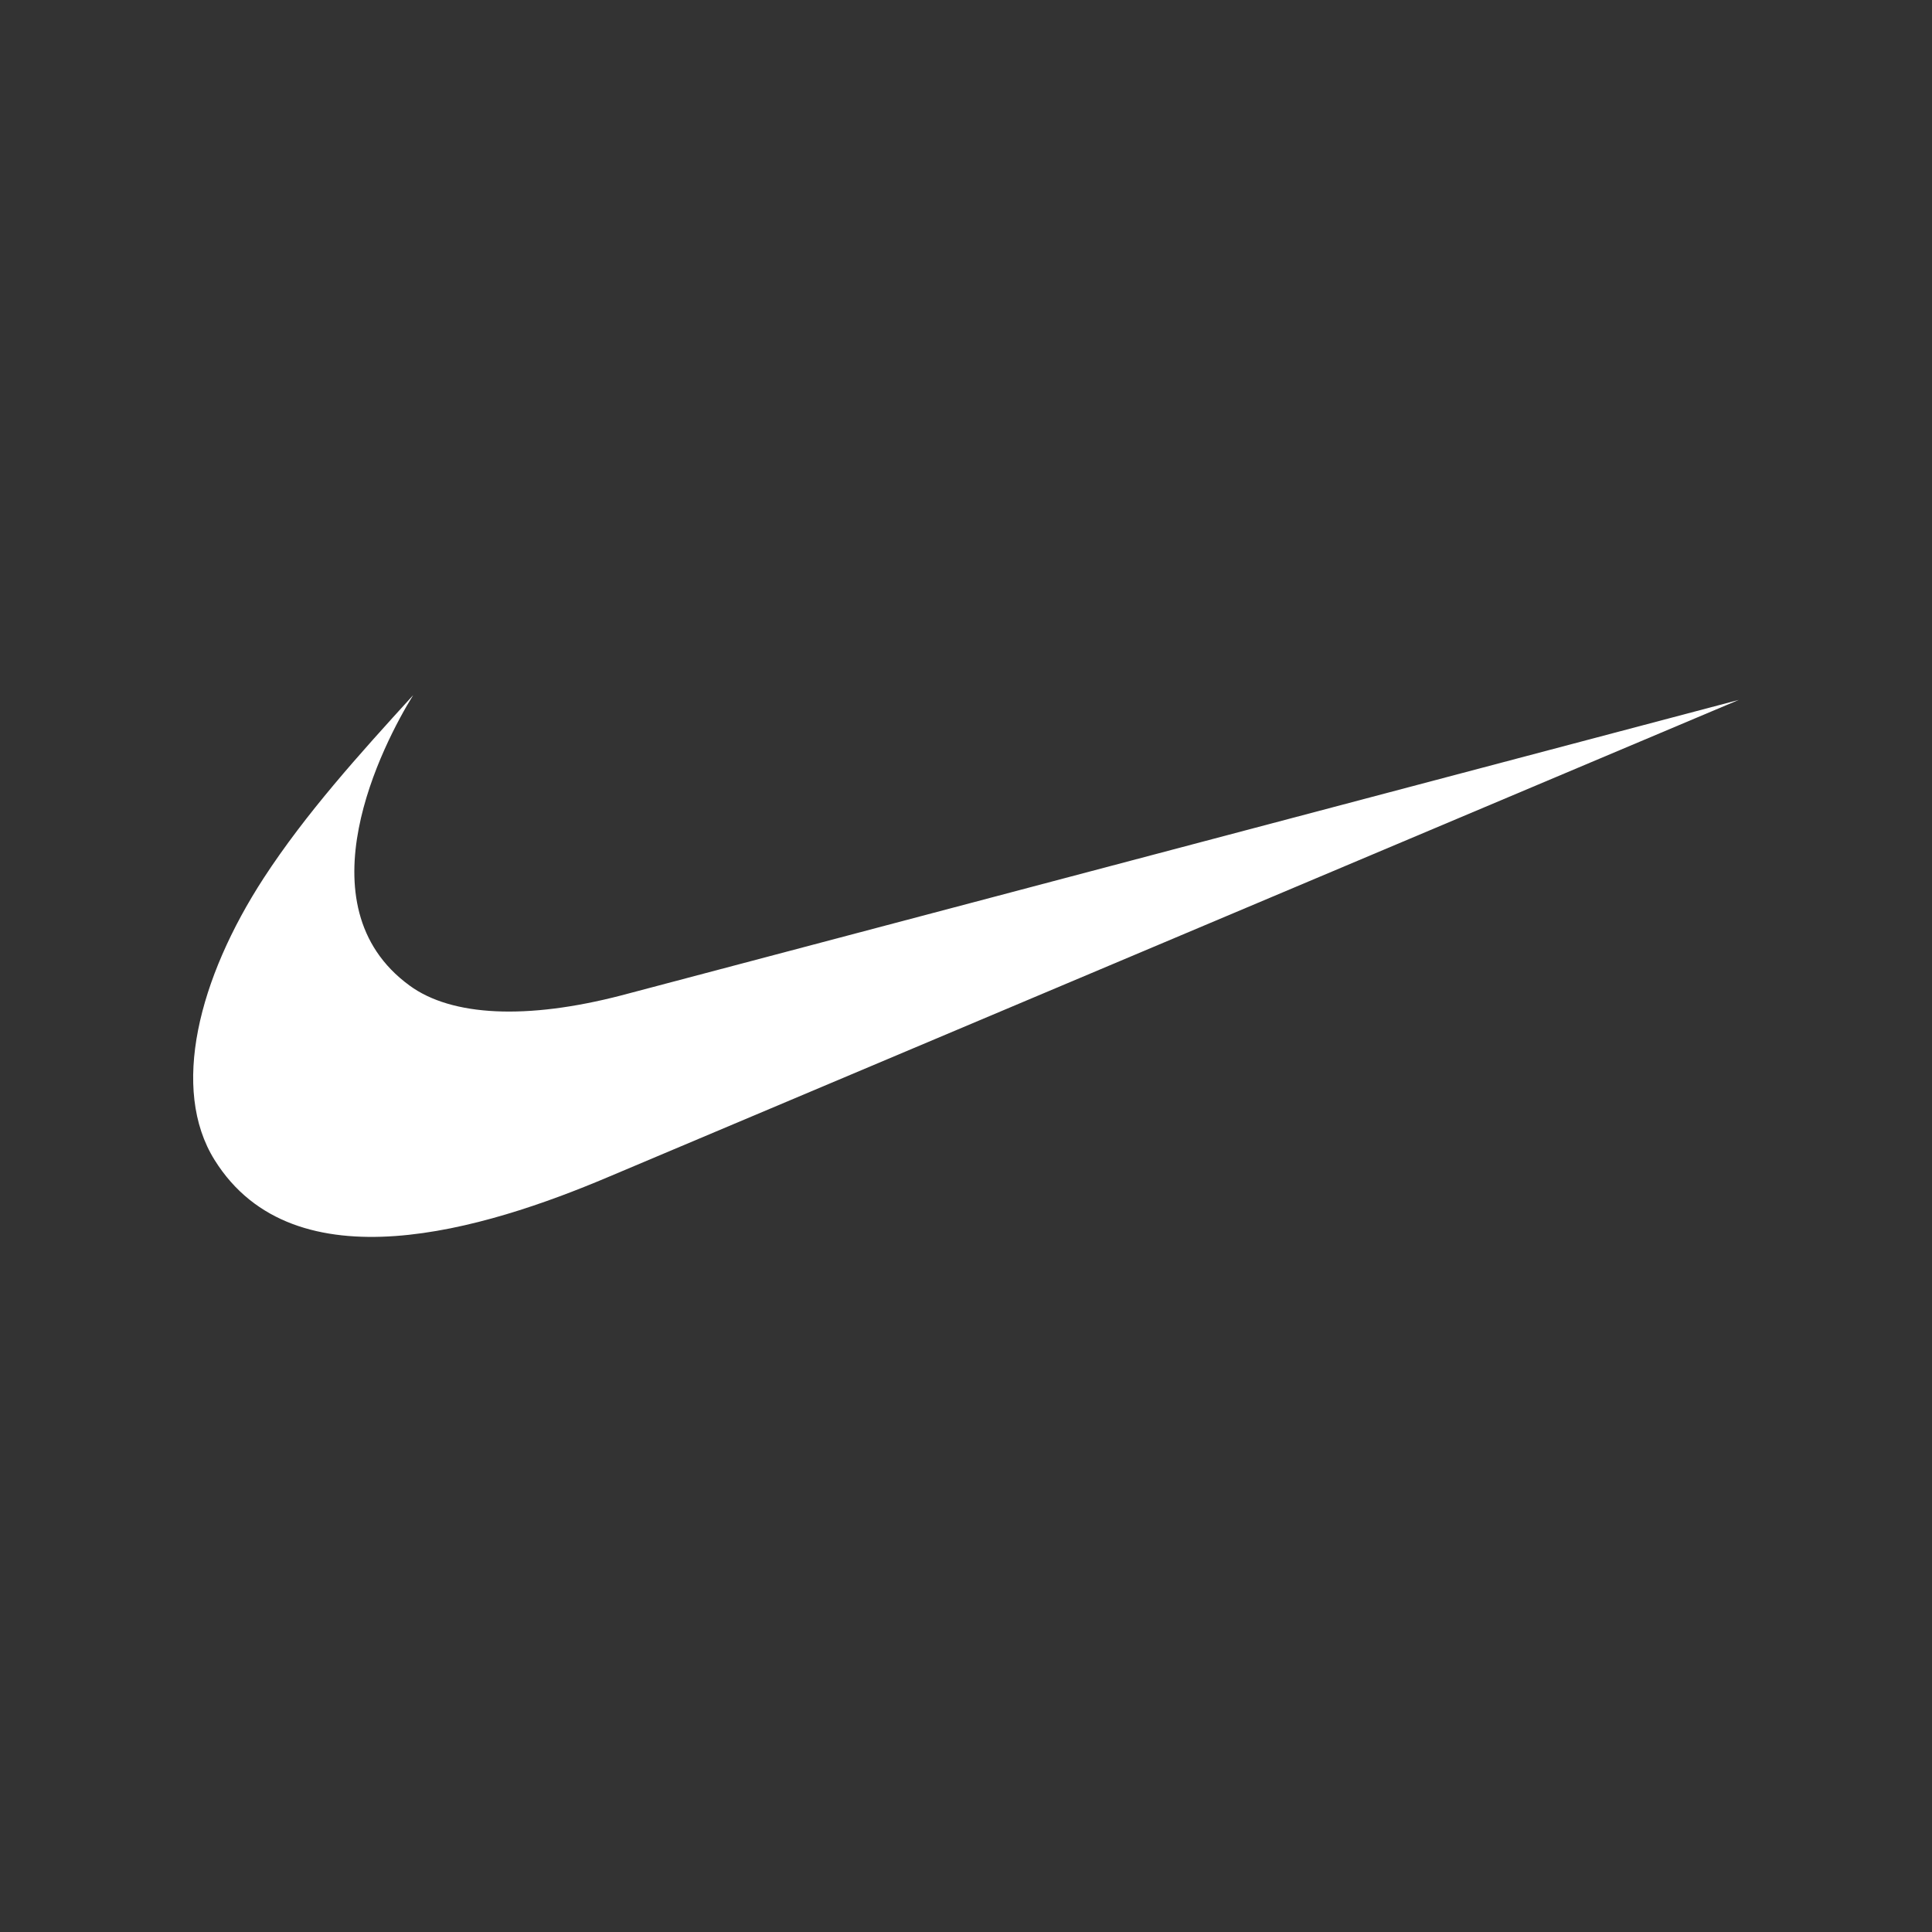 <?xml version="1.0" encoding="utf-8"?>
<!-- Generator: Adobe Illustrator 16.0.0, SVG Export Plug-In . SVG Version: 6.00 Build 0)  -->
<!DOCTYPE svg PUBLIC "-//W3C//DTD SVG 1.1//EN" "http://www.w3.org/Graphics/SVG/1.1/DTD/svg11.dtd">
<svg version="1.1" id="Layer_1" xmlns="http://www.w3.org/2000/svg" xmlns:xlink="http://www.w3.org/1999/xlink" x="0px" y="0px"
	 width="240px" height="240px" viewBox="0 0 240 240" enable-background="new 0 0 240 240" xml:space="preserve">
<rect x="0" y="0" width="240" height="240" fill="#333333" stroke="none"/>
<g>
	<g transform="translate(-225,-479.781)">
		<g transform="matrix(7.51,0,0,7.51,-3783.264,151.829)">
			<path fill="#FFFFFF" d="M543.772,63.143c-2.016,0.853-5.177,1.832-6.499-0.287c-0.732-1.174-0.266-3.003,0.813-4.664
				c0.696-1.068,1.578-2.044,2.472-3.025c-0.498,0.803-1.882,3.473-0.061,4.803c0.7,0.514,1.948,0.568,3.503,0.164l18.485-4.888
				L543.772,63.143z"/>
		</g>
	</g>
</g>
</svg>
